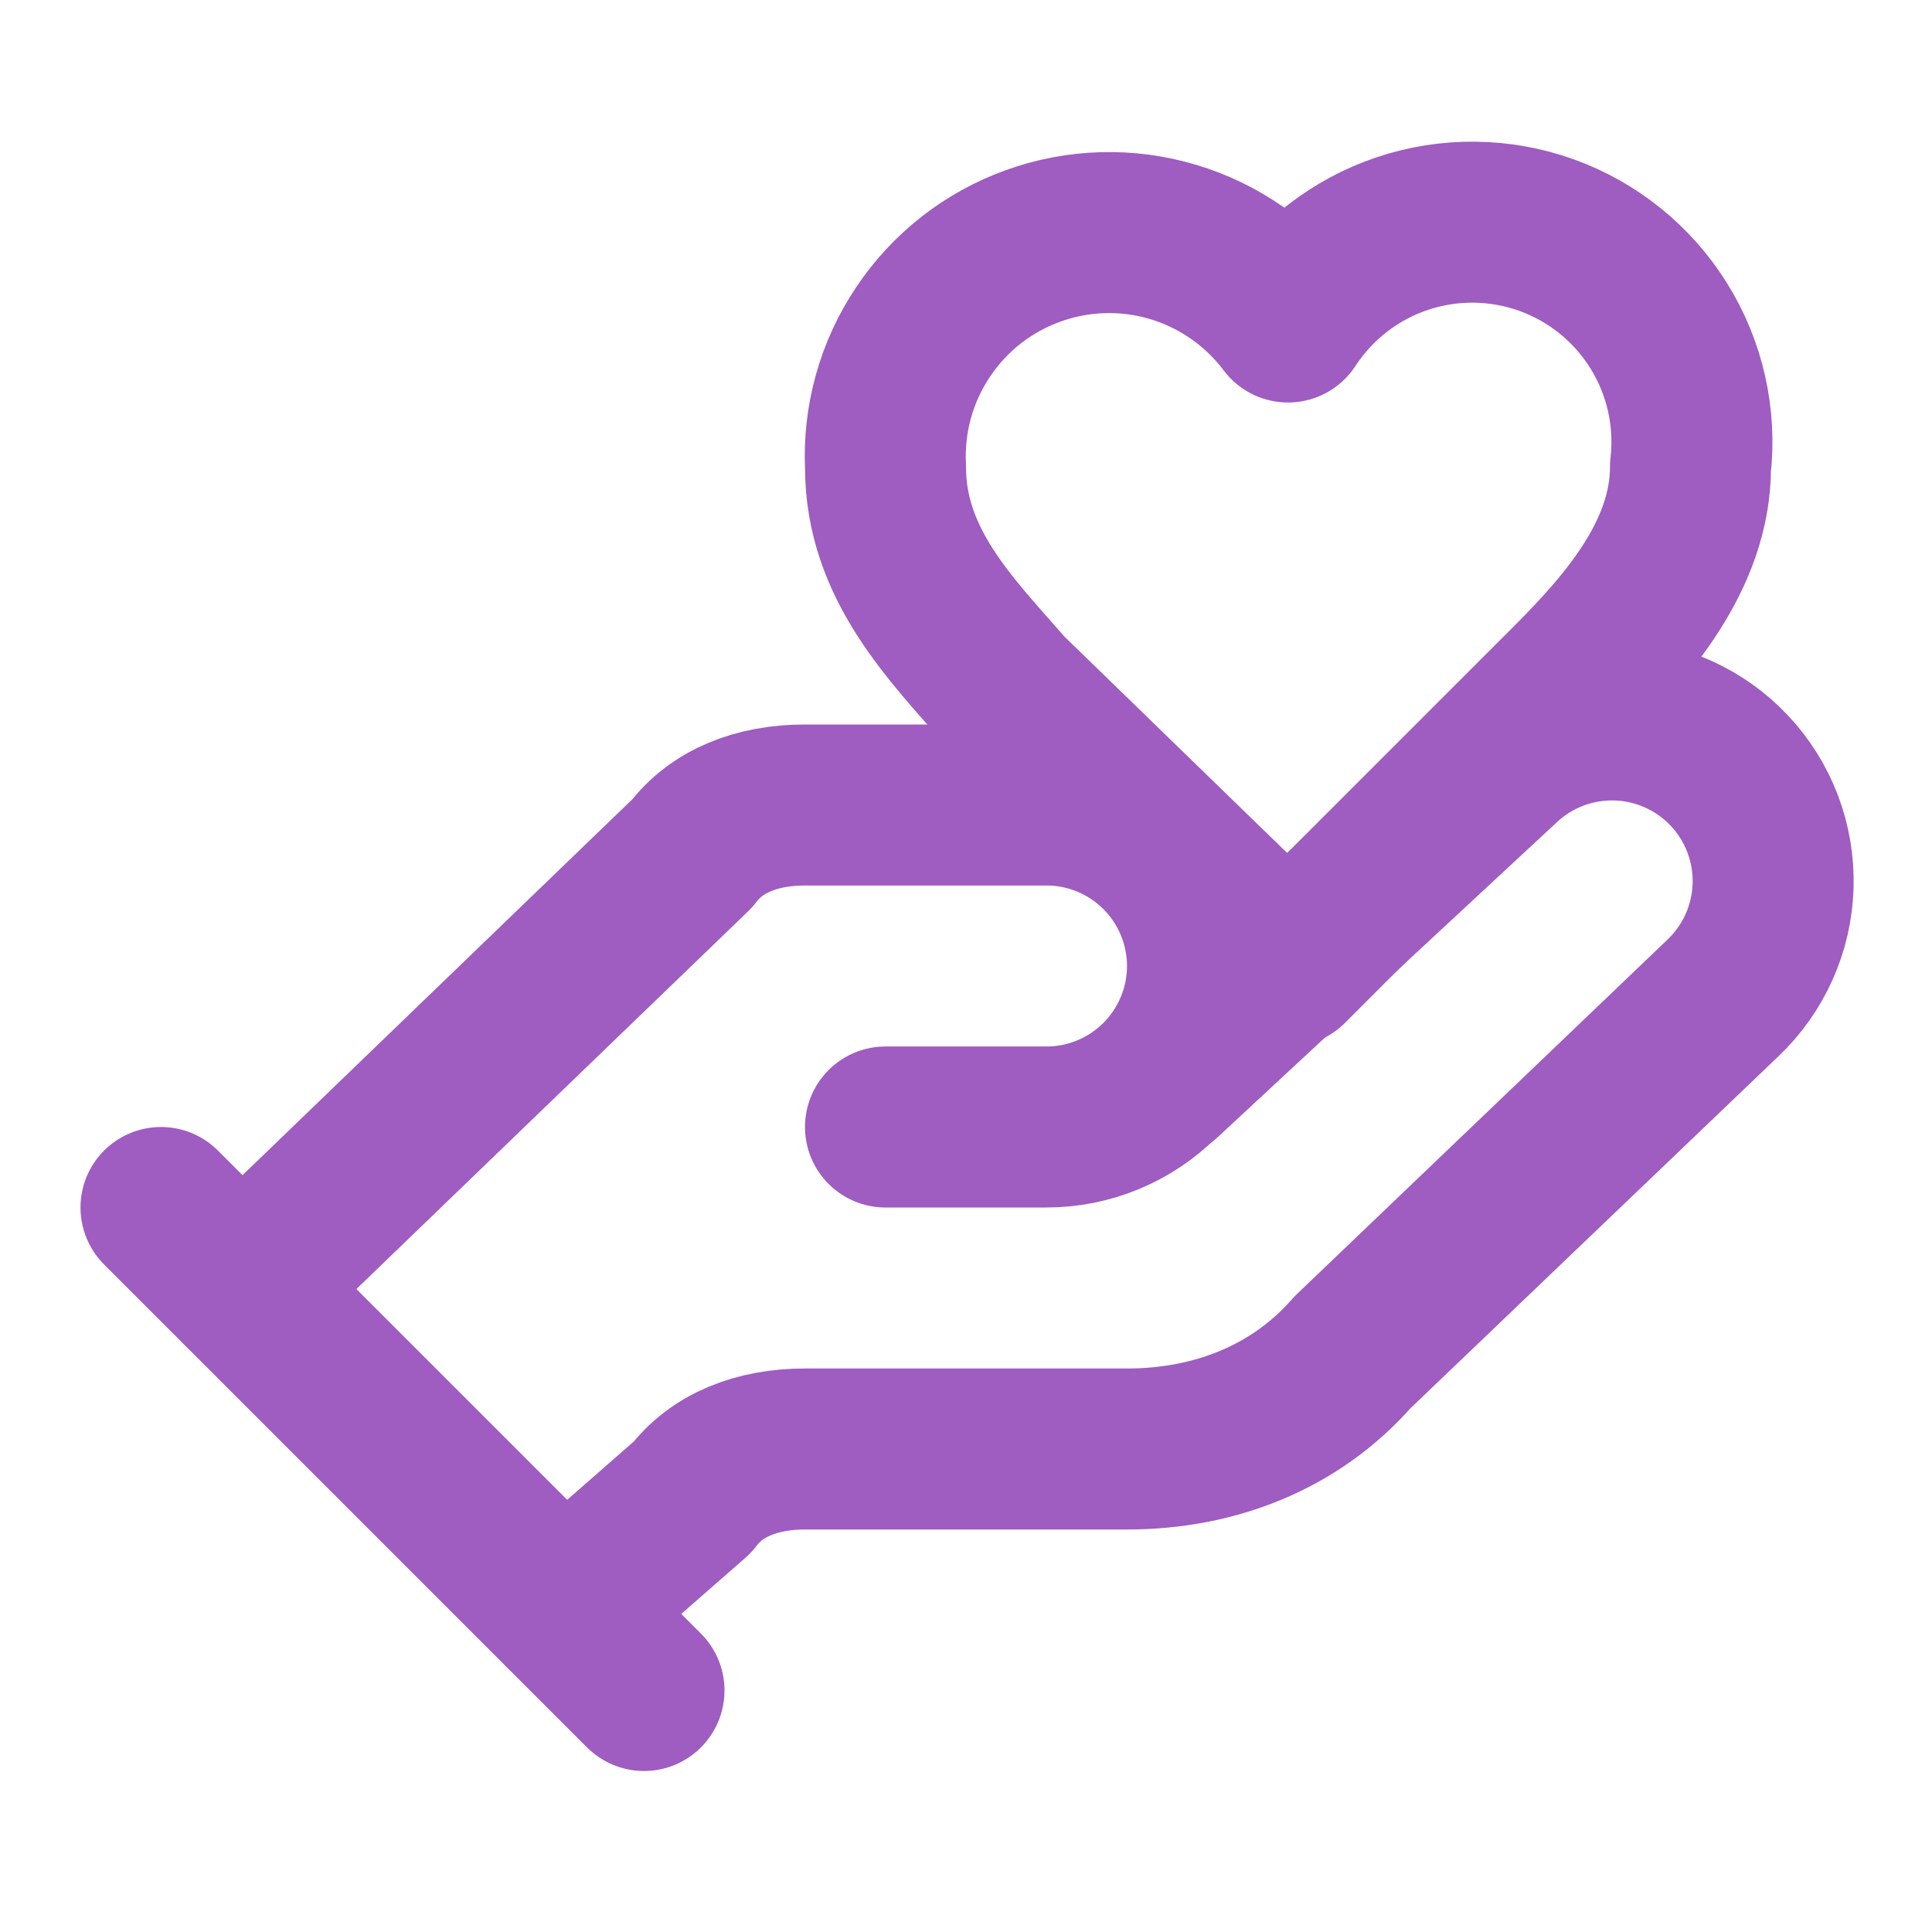 <svg width="24" height="24" viewBox="0 0 24 24" fill="none" xmlns="http://www.w3.org/2000/svg">
<path d="M11 14H13C13.53 14 14.039 13.789 14.414 13.414C14.789 13.039 15 12.53 15 12C15 11.47 14.789 10.961 14.414 10.586C14.039 10.211 13.53 10 13 10H10C9.4 10 8.9 10.2 8.6 10.6L3 16" stroke="#9F5CC1" stroke-width="2" stroke-linecap="round" stroke-linejoin="round"/>
<path d="M7 20L8.6 18.6C8.9 18.2 9.4 18 10 18H14C15.1 18 16.1 17.6 16.8 16.8L21.4 12.4C21.786 12.035 22.011 11.532 22.026 11.002C22.041 10.471 21.845 9.956 21.48 9.57C21.115 9.184 20.612 8.959 20.082 8.944C19.551 8.929 19.036 9.125 18.65 9.49L14.45 13.39" stroke="#9F5CC1" stroke-width="2" stroke-linecap="round" stroke-linejoin="round"/>
<path d="M2 15L8 21" stroke="#9F5CC1" stroke-width="2" stroke-linecap="round" stroke-linejoin="round"/>
<path d="M19.5 8.5C20.2 7.8 21 6.9 21 5.8C21.07 5.189 20.932 4.572 20.607 4.05C20.283 3.527 19.791 3.129 19.213 2.921C18.634 2.713 18.002 2.706 17.419 2.902C16.836 3.098 16.336 3.485 16 4C15.643 3.525 15.143 3.176 14.574 3.006C14.004 2.835 13.395 2.852 12.835 3.054C12.276 3.255 11.796 3.63 11.466 4.125C11.135 4.619 10.972 5.206 11 5.8C11 7 11.8 7.8 12.5 8.6L16 12L19.5 8.5Z" stroke="#9F5CC1" stroke-width="2" stroke-linecap="round" stroke-linejoin="round"/>
</svg>
